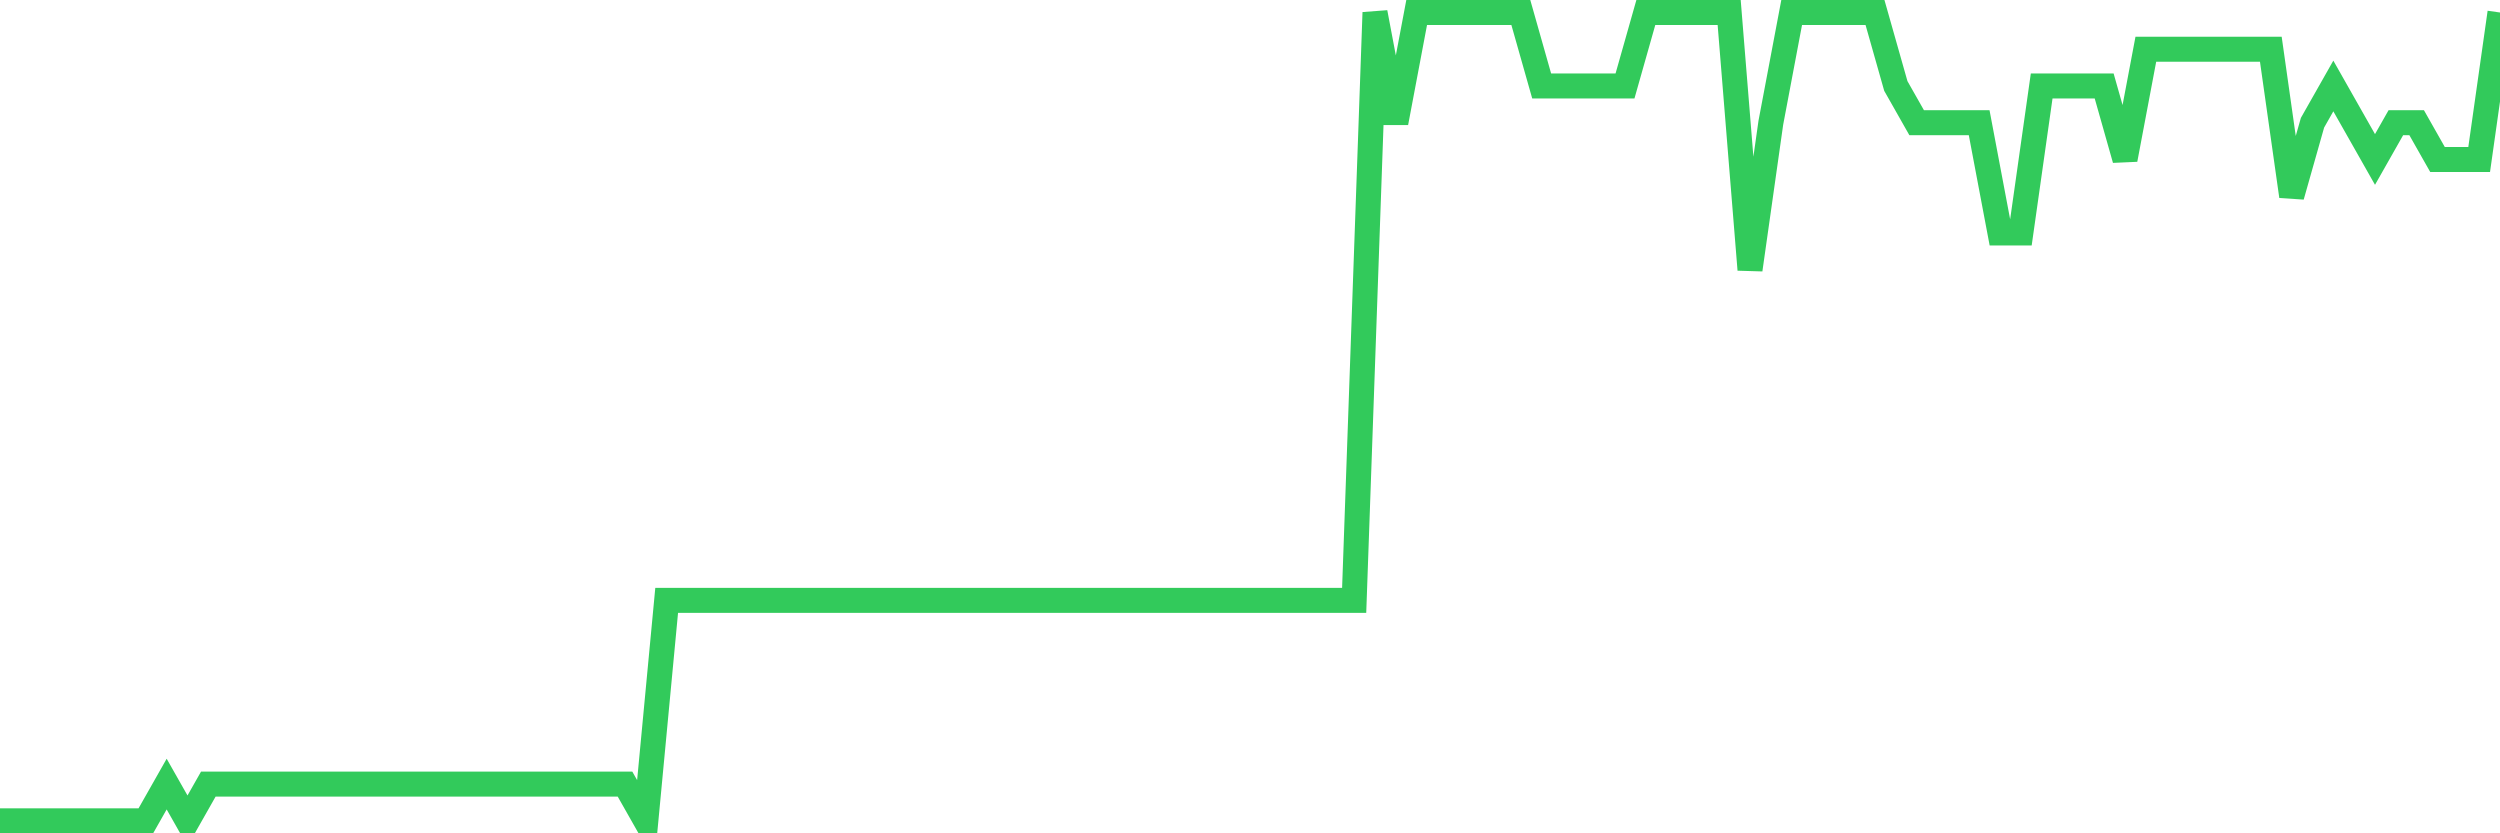 <svg
  xmlns="http://www.w3.org/2000/svg"
  xmlns:xlink="http://www.w3.org/1999/xlink"
  width="120"
  height="40"
  viewBox="0 0 120 40"
  preserveAspectRatio="none"
>
  <polyline
    points="0,39.4 1,39.4 2,39.4 3,39.4 4,39.4 5,39.4 6,39.4 7,39.4 8,37.636 9,39.4 10,37.636 11,37.636 12,37.636 13,37.636 14,37.636 15,37.636 16,37.636 17,37.636 18,37.636 19,37.636 20,37.636 21,37.636 22,37.636 23,37.636 24,37.636 25,37.636 26,37.636 27,37.636 28,37.636 29,37.636 30,37.636 31,39.4 32,28.818 33,28.818 34,28.818 35,28.818 36,28.818 37,28.818 38,28.818 39,28.818 40,28.818 41,28.818 42,28.818 43,28.818 44,28.818 45,28.818 46,28.818 47,28.818 48,28.818 49,28.818 50,28.818 51,28.818 52,28.818 53,28.818 54,28.818 55,28.818 56,28.818 57,28.818 58,28.818 59,28.818 60,28.818 61,28.818 62,28.818 63,28.818 64,28.818 65,28.818 66,0.6 67,5.891 68,0.6 69,0.6 70,0.6 71,0.6 72,0.6 73,0.6 74,4.127 75,4.127 76,4.127 77,4.127 78,4.127 79,0.6 80,0.6 81,0.6 82,0.6 83,0.6 84,12.945 85,5.891 86,0.6 87,0.6 88,0.6 89,0.6 90,0.6 91,4.127 92,5.891 93,5.891 94,5.891 95,5.891 96,11.182 97,11.182 98,4.127 99,4.127 100,4.127 101,4.127 102,7.655 103,2.364 104,2.364 105,2.364 106,2.364 107,2.364 108,2.364 109,2.364 110,9.418 111,5.891 112,4.127 113,5.891 114,7.655 115,5.891 116,5.891 117,7.655 118,7.655 119,7.655 120,0.6"
    fill="none"
    stroke="#32ca5b"
    stroke-width="1.2"
  >
  </polyline>
</svg>